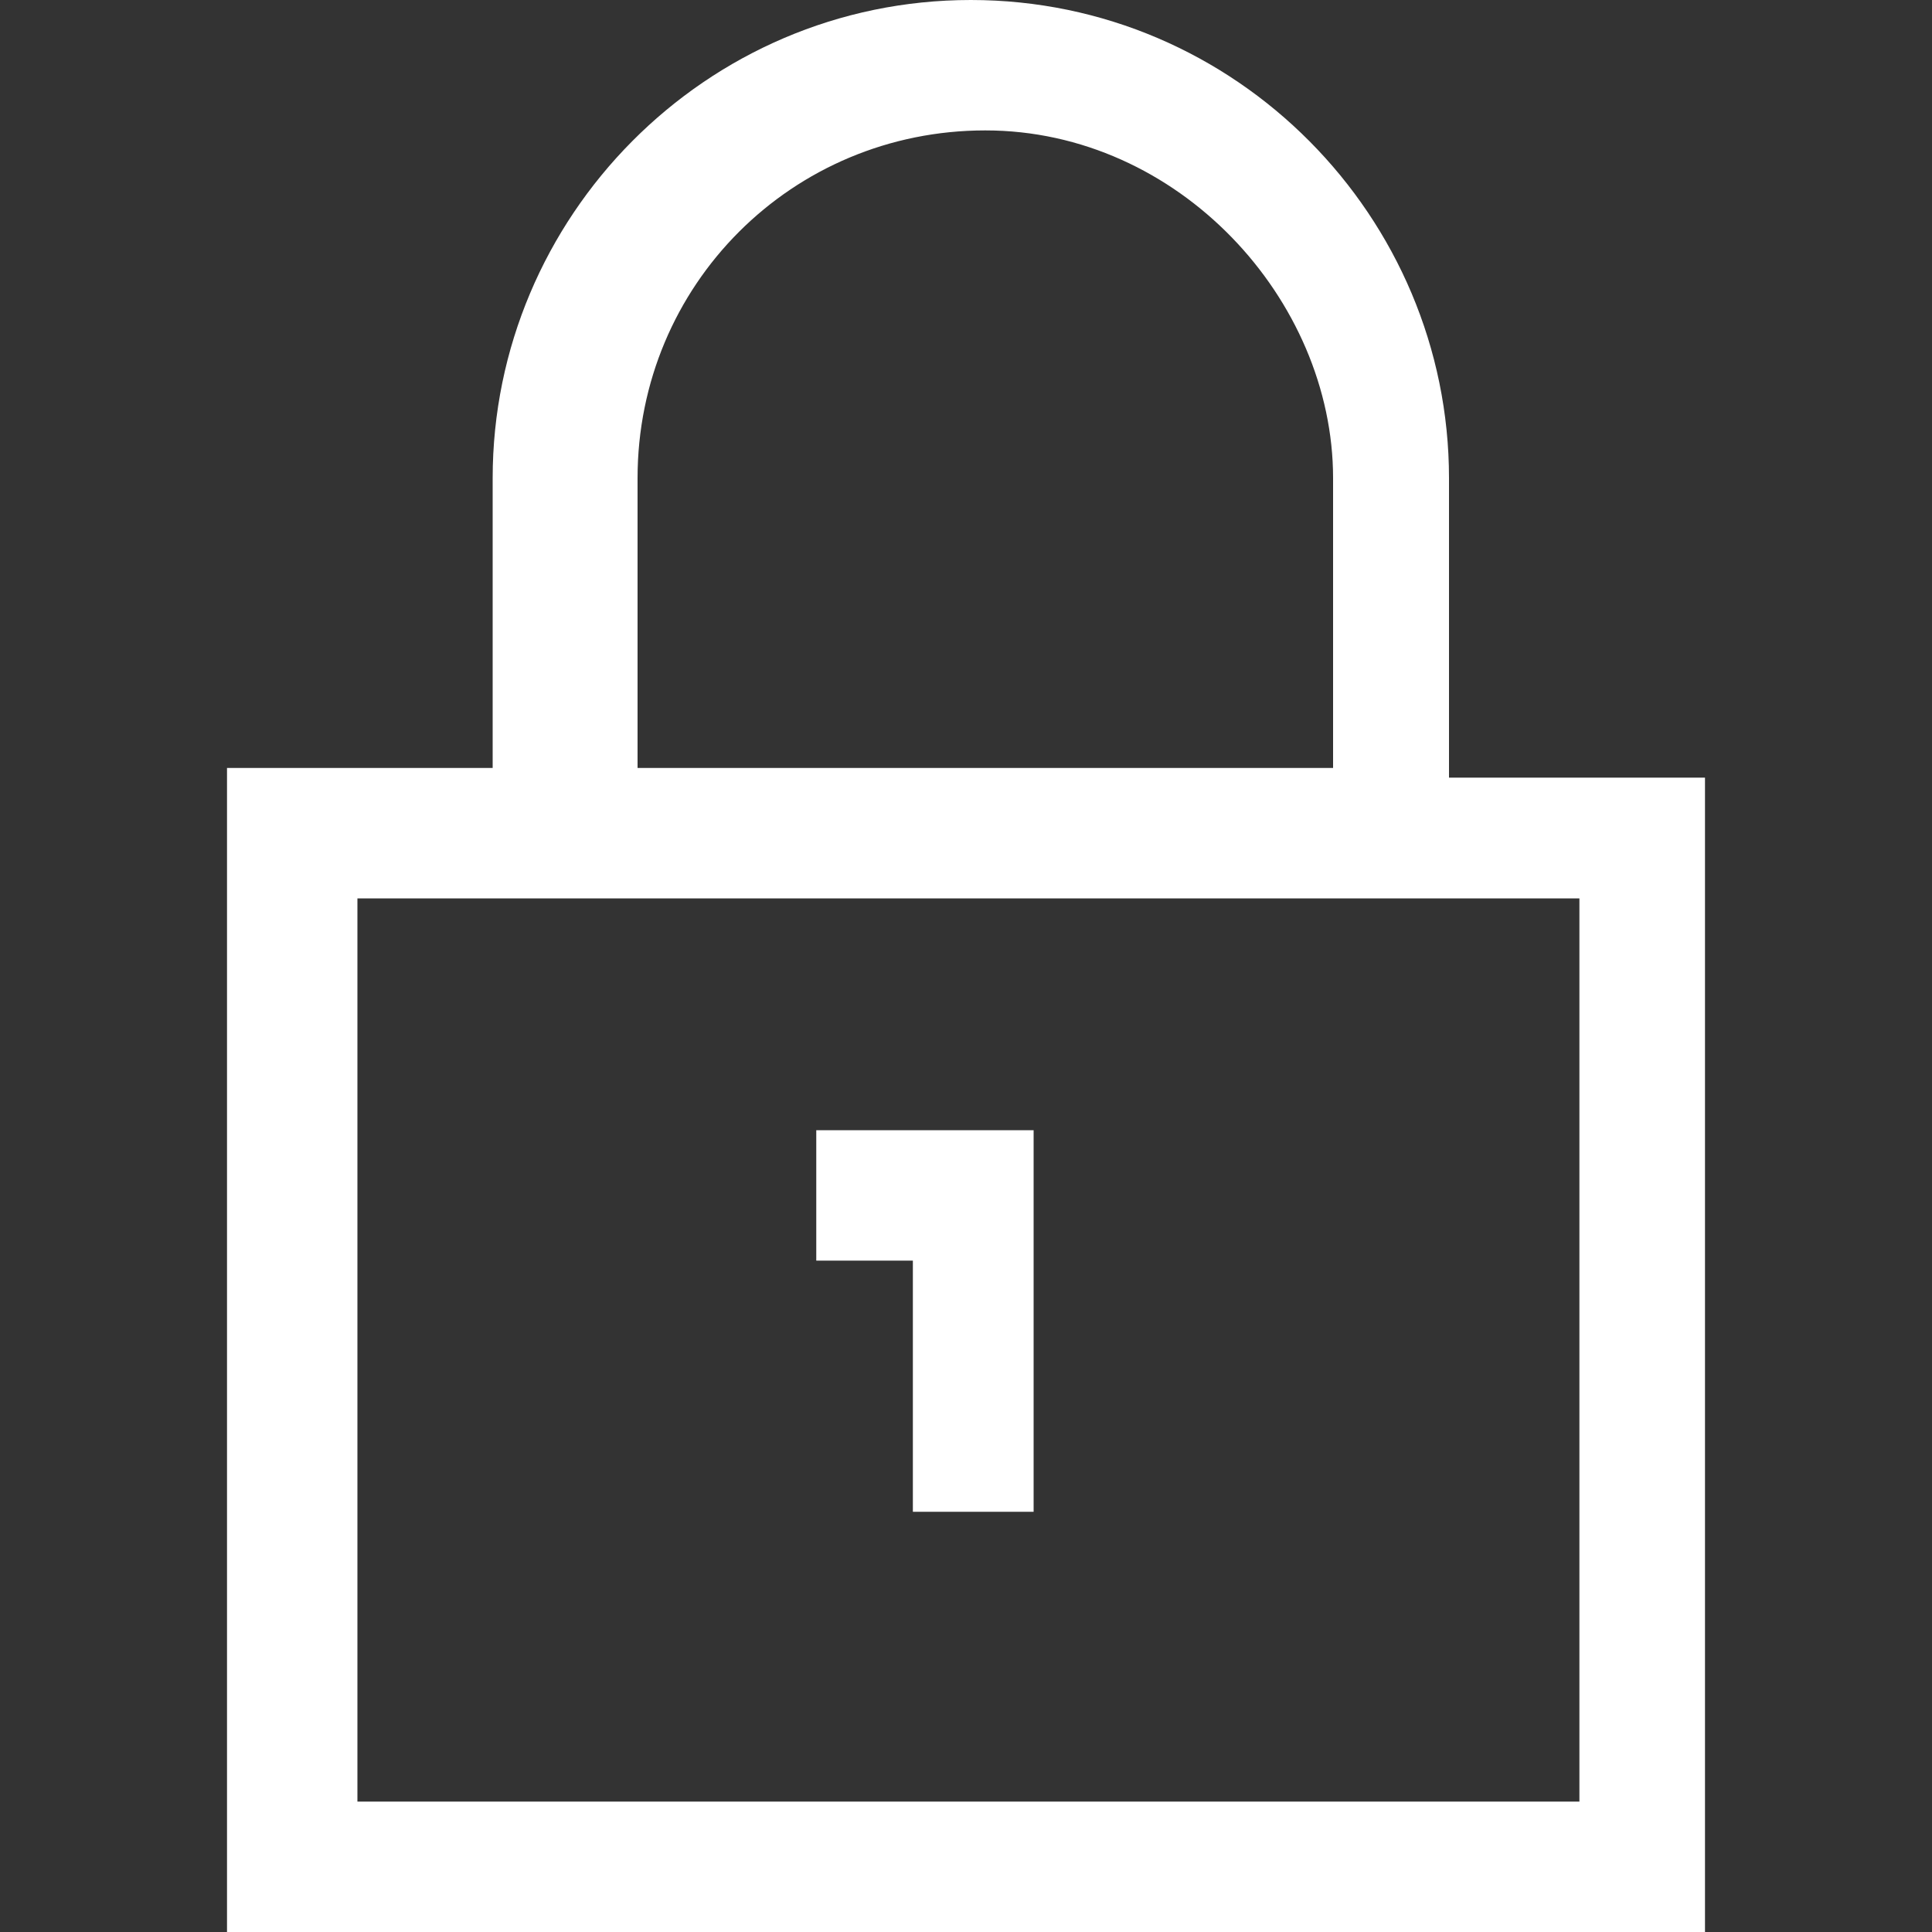 <?xml version="1.0" encoding="utf-8"?>
<!-- Generator: Adobe Illustrator 27.8.1, SVG Export Plug-In . SVG Version: 6.00 Build 0)  -->
<svg version="1.1" id="图层_1" xmlns="http://www.w3.org/2000/svg" xmlns:xlink="http://www.w3.org/1999/xlink" x="0px" y="0px"
	 viewBox="0 0 40 40" style="enable-background:new 0 0 40 40;" xml:space="preserve">
<rect x="0" y="0" width="40" height="40" fill="#333333" stroke="none"/>
<style type="text/css">
	.st0{fill:#FFFFFF;}
</style>
<g id="Guides">
</g>
<g id="Art">
</g>
<g id="Titles">
	<g>
		<path class="st0" d="M30,16.1V9.9C30,4.5,25.6,0,20.1,0s-9.9,4.5-9.9,9.9v6H4.7V40h30.6V16.1H30z M13.2,9.9c0-4,3.2-7.2,7.2-7.2
			s7.2,3.5,7.2,7.2v6H13.2V9.9z M32.8,37.3H7.4V18.6h25.3V37.3L32.8,37.3z"/>
		<polygon class="st0" points="18.9,31.3 21.4,31.3 21.4,23.4 16.9,23.4 16.9,26.1 18.9,26.1 		"/>
	</g>
</g>
</svg>
